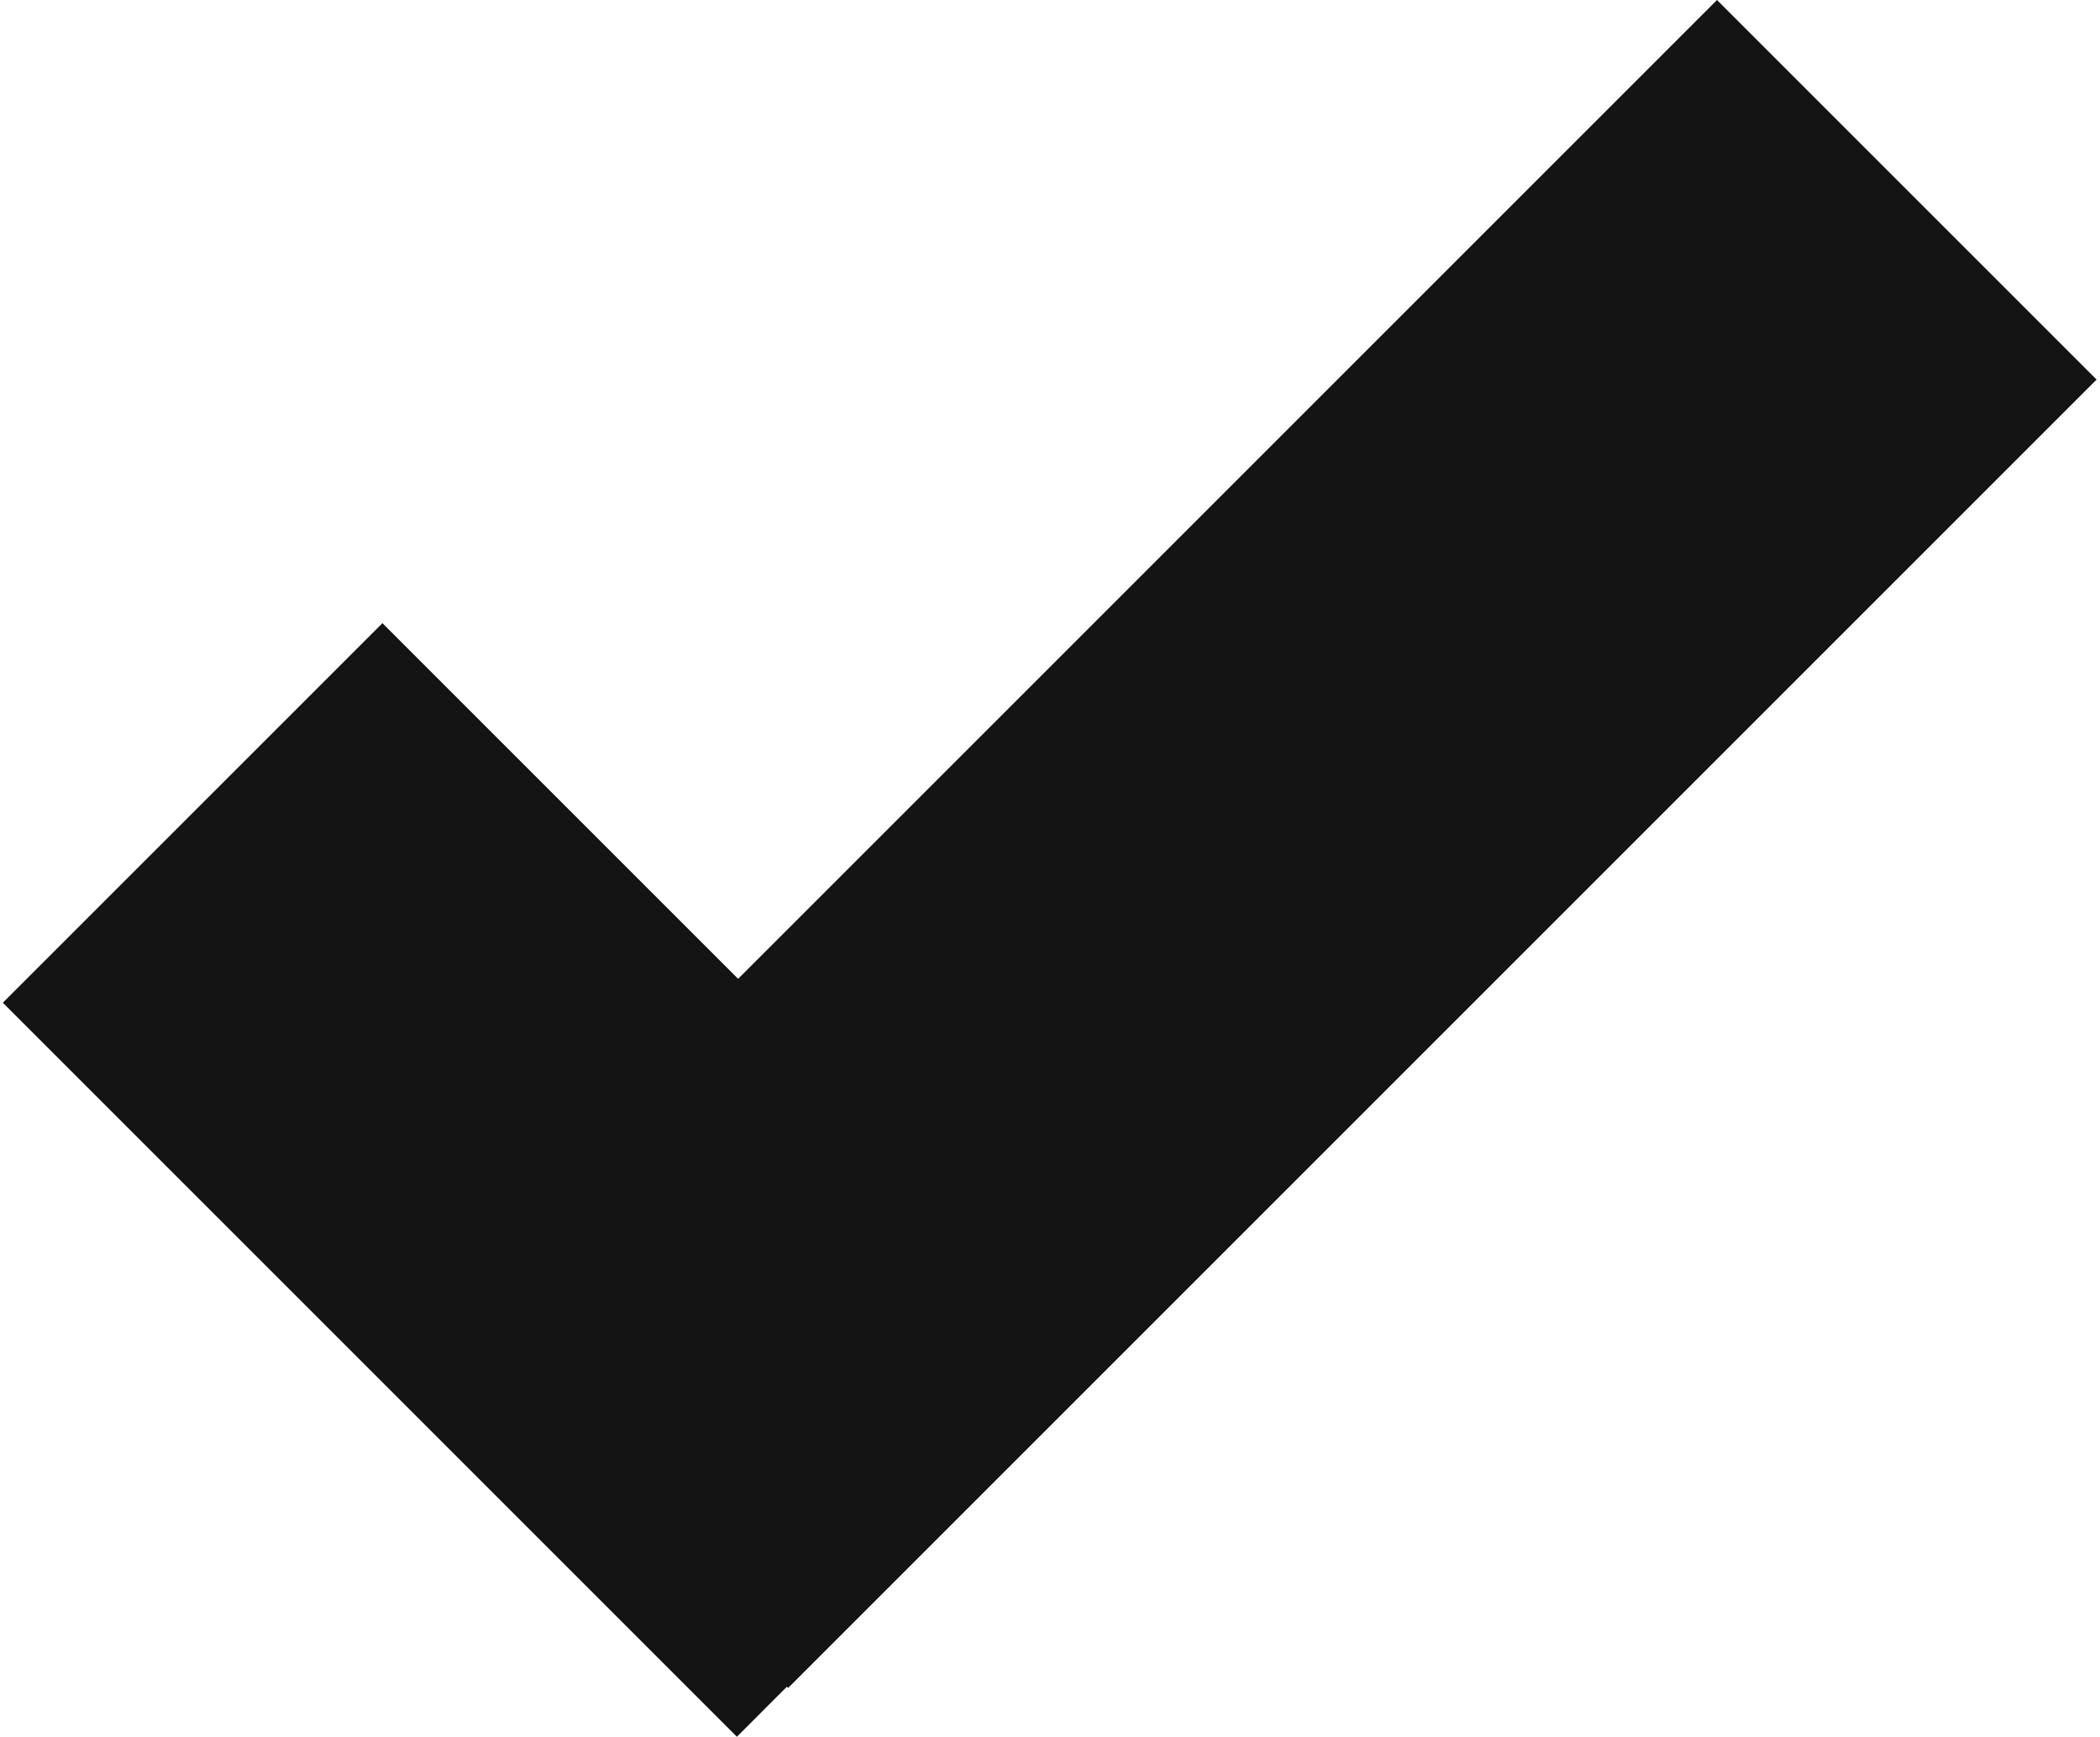 <?xml version="1.0" encoding="UTF-8"?> <svg xmlns="http://www.w3.org/2000/svg" width="613" height="507" viewBox="0 0 613 507" fill="none"> <path fill-rule="evenodd" clip-rule="evenodd" d="M229.703 492.395L230.062 492.755L612.01 110.807L501.203 0L215.458 285.745L111.631 181.918L0.824 292.725L215.099 507L229.703 492.395Z" fill="#141414"></path> </svg> 